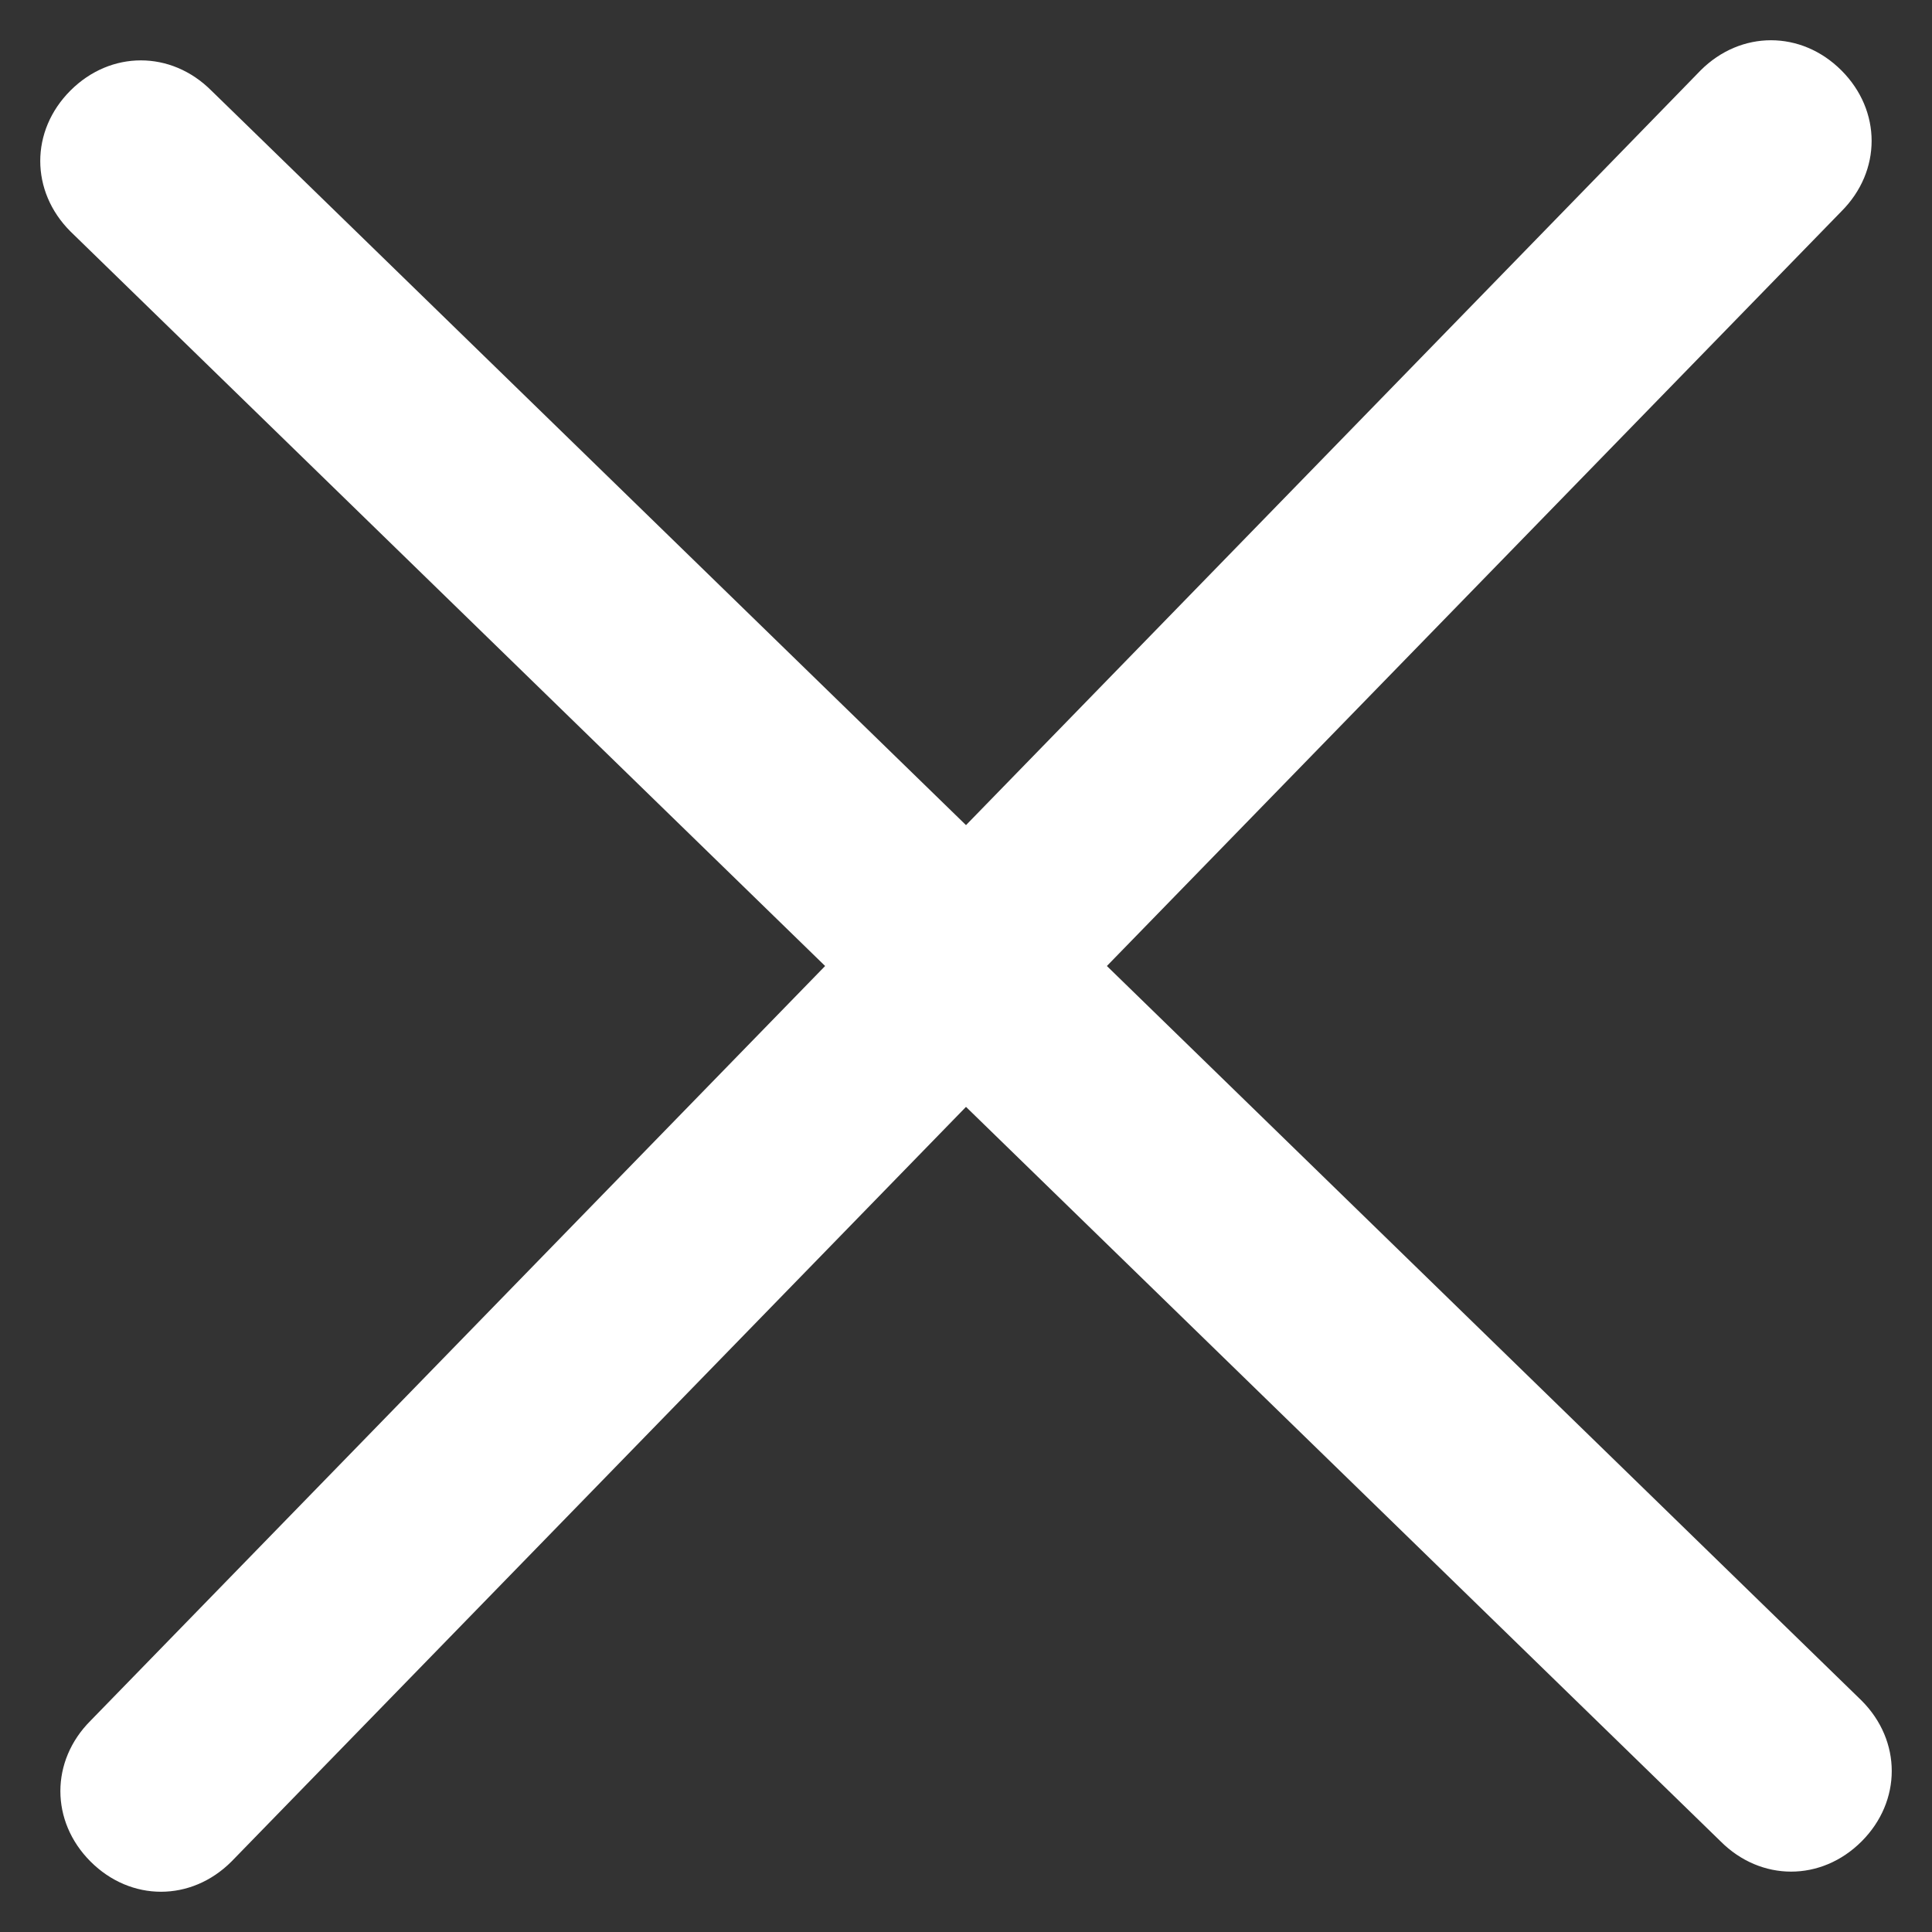 <?xml version="1.0" encoding="utf-8"?>
<!-- Generator: Adobe Illustrator 26.5.3, SVG Export Plug-In . SVG Version: 6.00 Build 0)  -->
<svg version="1.1" id="Capa_1" xmlns="http://www.w3.org/2000/svg" xmlns:xlink="http://www.w3.org/1999/xlink" x="0px" y="0px"
	 viewBox="0 0 19.2 19.2" style="enable-background:new 0 0 19.2 19.2;" xml:space="preserve">
<rect x="0" y="0" width="19.2" height="19.2" fill="#333333" stroke="none"/>
<style type="text/css">
	.st0{fill:#FFFFFF;}
</style>
<path class="st0" d="M18.5,16.9L11,9.6l7.3-7.5c0.4-0.4,0.4-1,0-1.4l0,0c-0.4-0.4-1-0.4-1.4,0L9.6,8.2L2.1,0.9c-0.4-0.4-1-0.4-1.4,0
	l0,0c-0.4,0.4-0.4,1,0,1.4l7.5,7.3l-7.3,7.5c-0.4,0.4-0.4,1,0,1.4l0,0c0.4,0.4,1,0.4,1.4,0L9.6,11l7.5,7.3c0.4,0.4,1,0.4,1.4,0l0,0
	C18.9,17.9,18.9,17.3,18.5,16.9z"/>
</svg>
